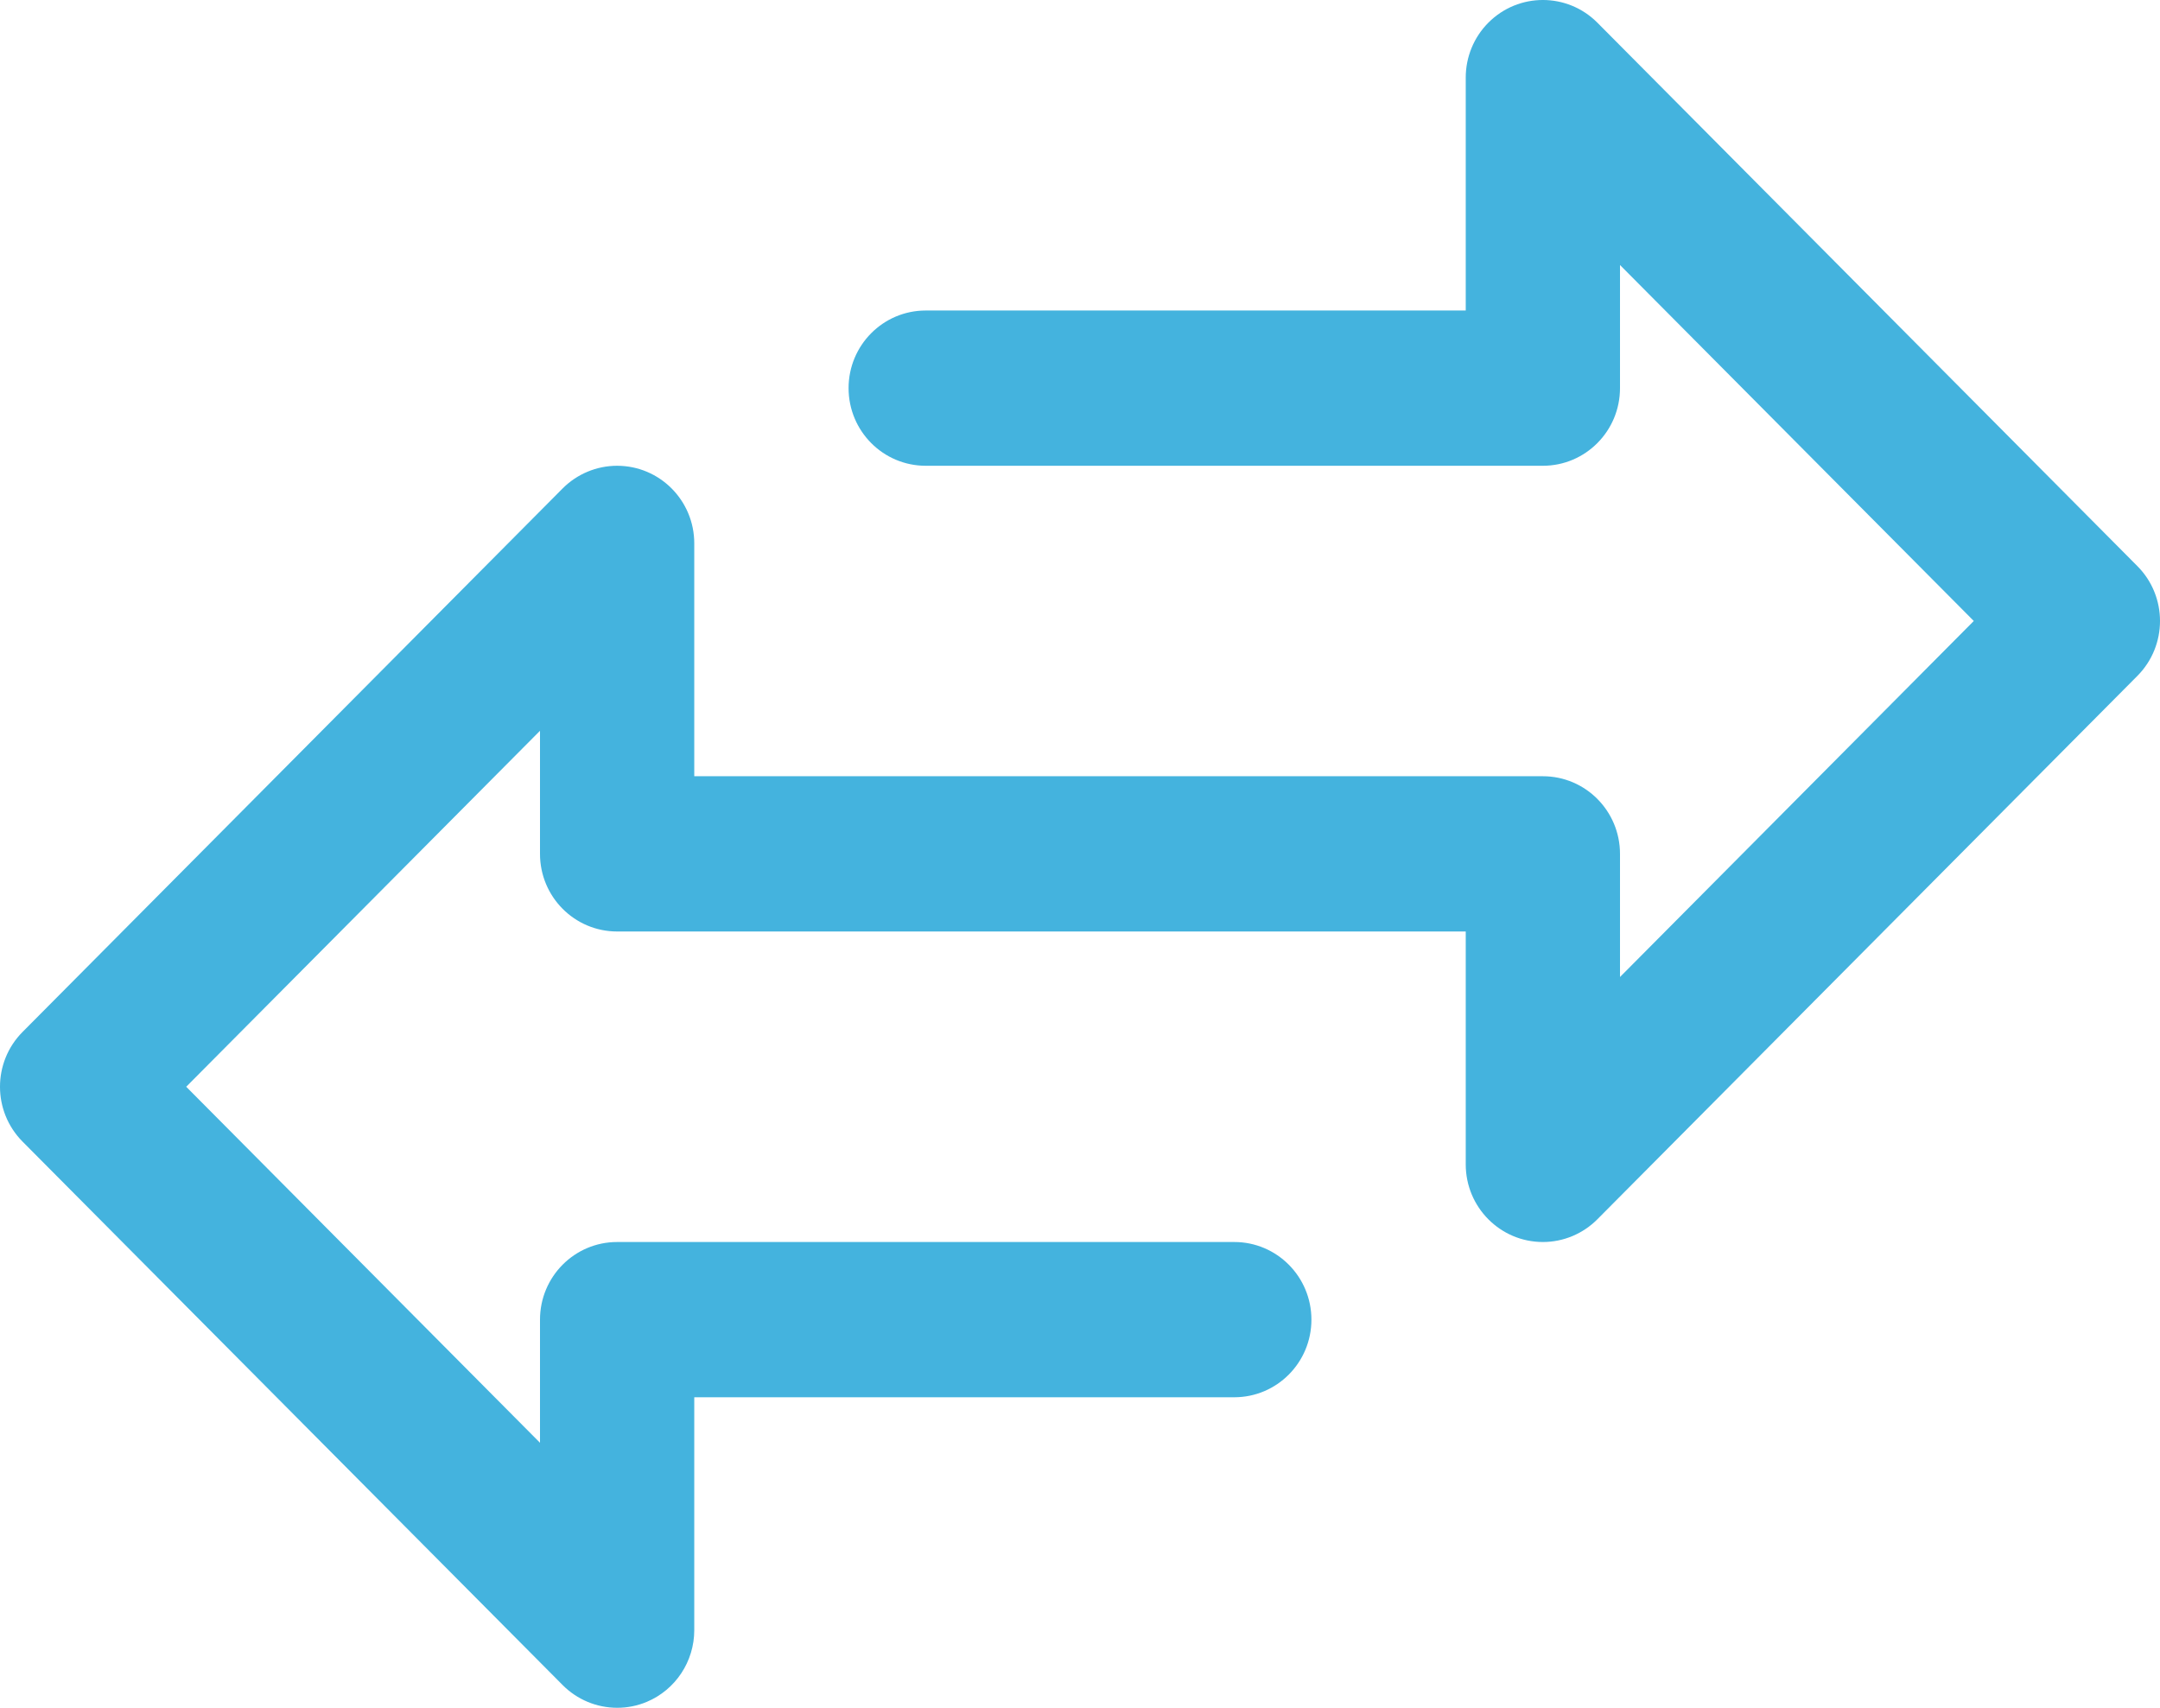 <?xml version="1.0" encoding="UTF-8"?> <svg xmlns="http://www.w3.org/2000/svg" xmlns:xlink="http://www.w3.org/1999/xlink" width="43px" height="34px" viewBox="0 0 43 34" version="1.1"><title>Transfer-public-holiday</title><g id="™️-Icons-" stroke="none" stroke-width="1" fill="none" fill-rule="evenodd"><g id="Icons-mock-up" transform="translate(-1339, -639)" fill="#44B3DE" fill-rule="nonzero"><g id="Transfer-public-holiday" transform="translate(1339, 639)"><path d="M42.55,11.271 L31.8,0.452 C31.2,-0.151 30.228,-0.151 29.628,0.453 C29.34,0.743 29.179,1.135 29.179,1.545 L29.179,6.182 L18.429,6.182 C17.58,6.182 16.893,6.874 16.893,7.727 C16.893,8.581 17.58,9.273 18.429,9.273 L30.714,9.273 C31.563,9.273 32.25,8.581 32.25,7.727 L32.25,5.276 L39.293,12.363 L32.25,19.451 L32.25,17 C32.25,16.146 31.563,15.454 30.714,15.454 L13.821,15.454 L13.821,10.818 C13.821,9.964 13.133,9.273 12.285,9.273 C11.878,9.273 11.488,9.436 11.2,9.725 L0.45,20.544 C-0.15,21.147 -0.15,22.125 0.45,22.729 L11.2,33.547 C11.488,33.837 11.878,34 12.286,34 C12.487,34.001 12.687,33.961 12.874,33.883 C13.447,33.643 13.821,33.08 13.821,32.454 L13.821,27.818 L24.571,27.818 C25.42,27.818 26.107,27.126 26.107,26.273 C26.107,25.419 25.42,24.727 24.571,24.727 L12.286,24.727 C11.437,24.727 10.75,25.419 10.75,26.273 L10.75,28.724 L3.707,21.636 L10.75,14.549 L10.75,17 C10.75,17.853 11.437,18.545 12.286,18.545 L29.179,18.545 L29.179,23.182 C29.179,24.035 29.867,24.727 30.715,24.727 C31.122,24.727 31.512,24.564 31.8,24.274 L42.55,13.456 C43.15,12.852 43.15,11.874 42.55,11.271 Z" id="Path"></path></g></g></g></svg> 